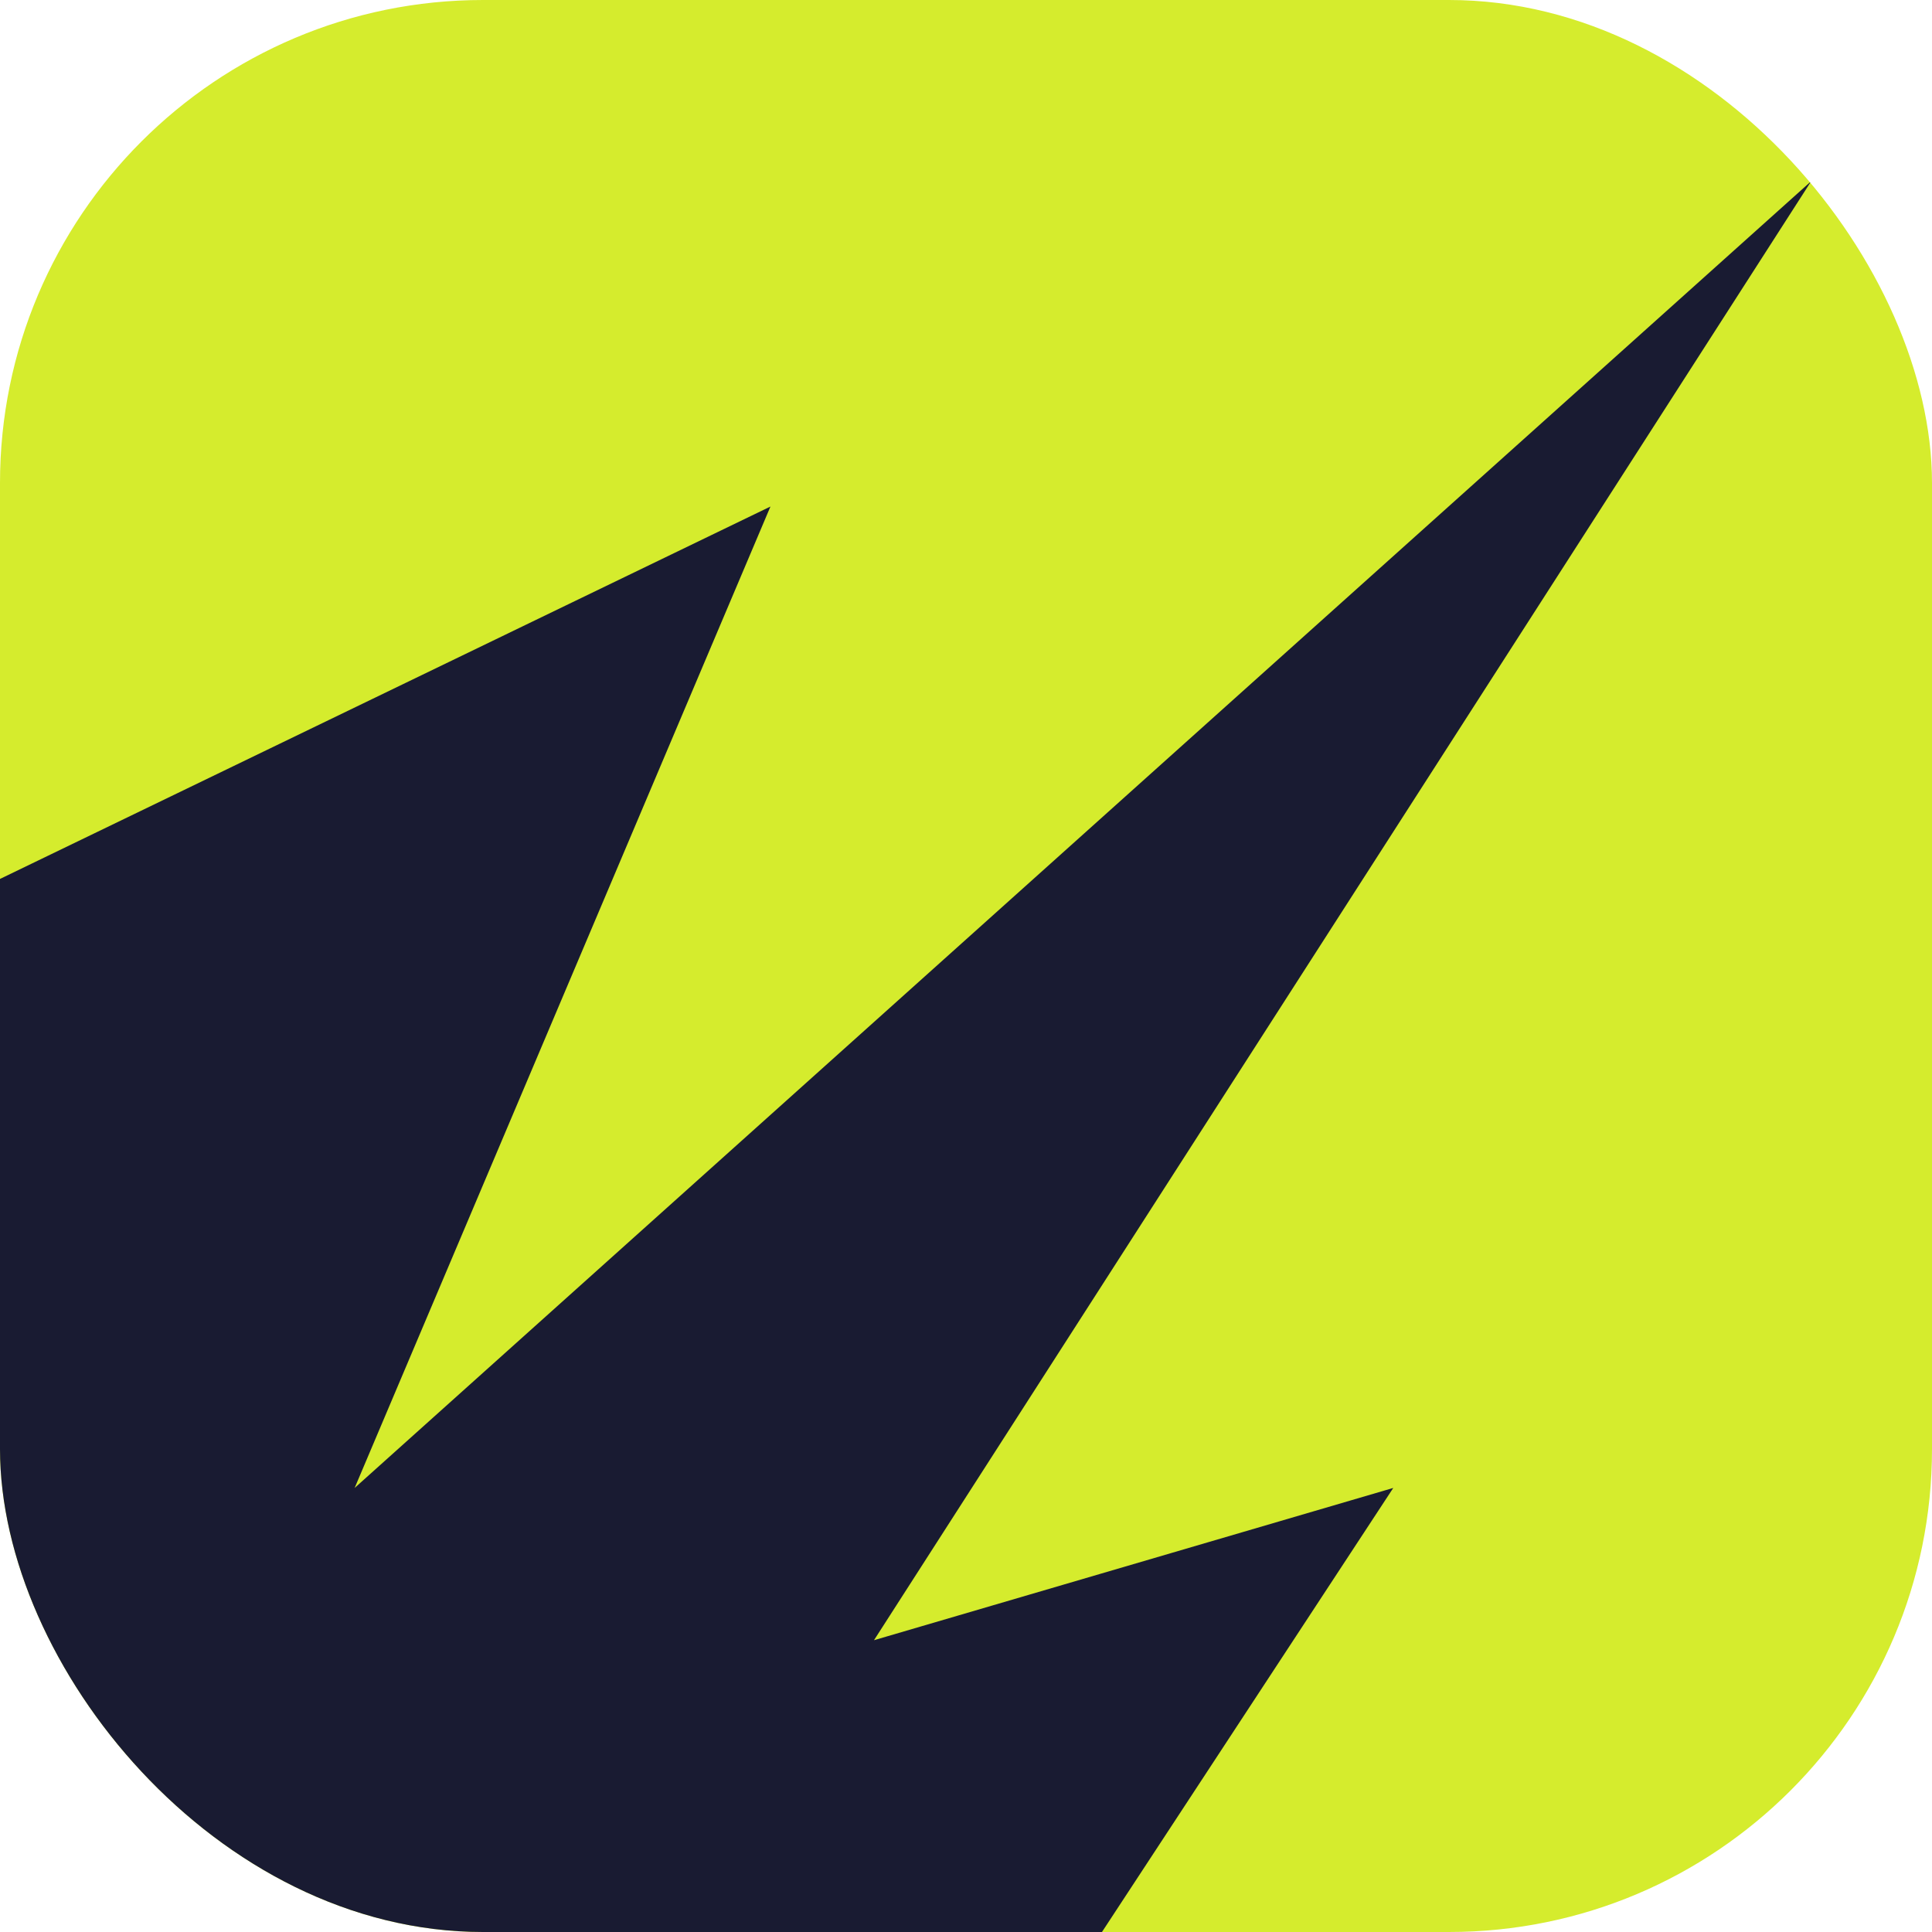 <svg width="32" height="32" viewBox="0 0 32 32" fill="none" xmlns="http://www.w3.org/2000/svg">
<g clip-path="url(#clip0_180_17)">
<rect width="32" height="32" rx="8" fill="#D5EC2D"/>
<path d="M23.077 24.645L18.252 32L1.90735e-06 32L3.82518e-07 14.558L12.761 8.39L5.874 24.645L30 3L14.476 27.167L23.077 24.645Z" fill="#191B32"/>
</g>
<defs>
<clipPath id="clip0_180_17">
<rect width="32" height="32" rx="8" fill="white"/>
</clipPath>
</defs>
</svg>
